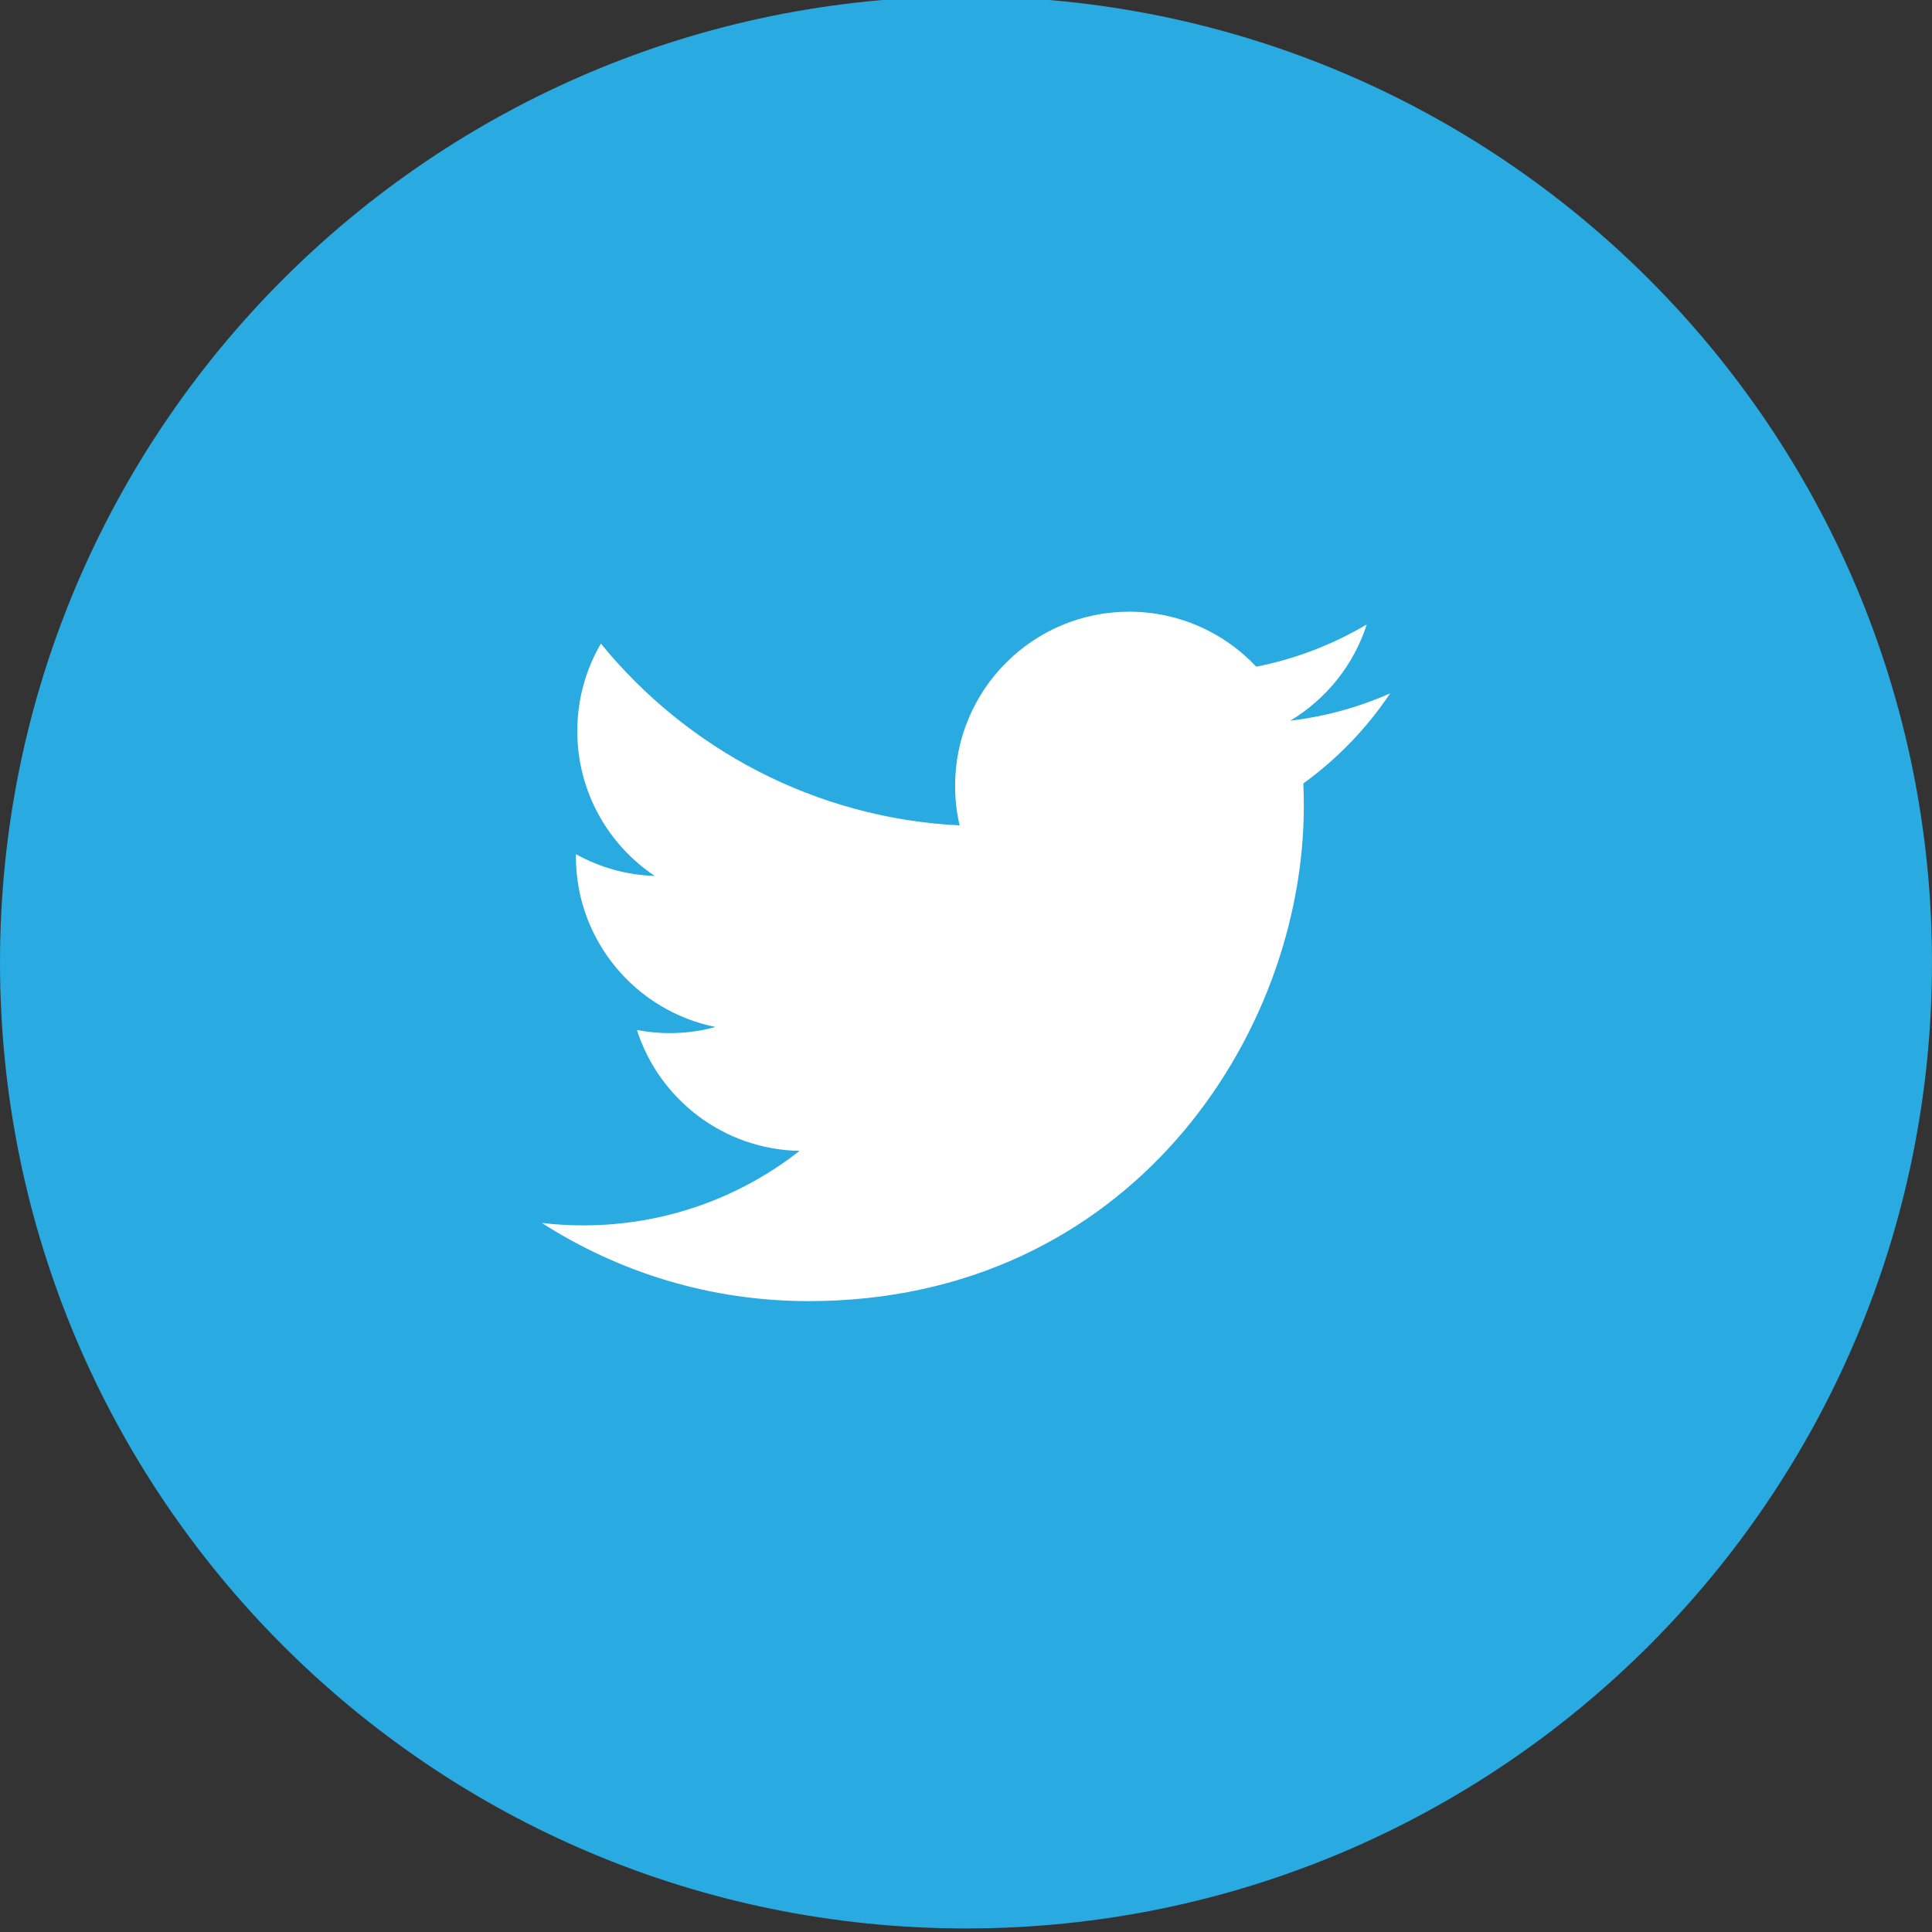<?xml version="1.0" encoding="utf-8"?>
<!-- Generator: Adobe Illustrator 16.0.4, SVG Export Plug-In . SVG Version: 6.00 Build 0)  -->
<!DOCTYPE svg PUBLIC "-//W3C//DTD SVG 1.1//EN" "http://www.w3.org/Graphics/SVG/1.1/DTD/svg11.dtd">
<svg version="1.1" id="Layer_1" xmlns="http://www.w3.org/2000/svg" xmlns:xlink="http://www.w3.org/1999/xlink" x="0px" y="0px"
	 width="80px" height="80px" viewBox="0 0 80 80" enable-background="new 0 0 80 80" xml:space="preserve">
<rect x="0" y="0" width="80" height="80" fill="#333333" stroke="none"/>
<g>
	<path fill="#29AAE1" d="M80,39.853c0,22.092-17.909,40-40,40c-22.093,0-40-17.907-40-40c0-22.092,17.908-40,40-40
		C62.091-0.146,80,17.761,80,39.853"/>
	<path fill="#FFFFFF" d="M33.482,53.877c13.258,0,20.507-10.981,20.507-20.505c0-0.312-0.007-0.623-0.021-0.931
		c1.407-1.018,2.63-2.287,3.597-3.732c-1.293,0.573-2.683,0.96-4.14,1.134c1.487-0.892,2.63-2.303,3.169-3.986
		c-1.393,0.825-2.935,1.426-4.577,1.749c-1.313-1.401-3.187-2.277-5.26-2.277c-3.979,0-7.208,3.227-7.208,7.206
		c0,0.566,0.063,1.116,0.187,1.644c-5.989-0.301-11.301-3.169-14.855-7.53c-0.619,1.064-0.977,2.302-0.977,3.622
		c0,2.501,1.273,4.708,3.208,5.999c-1.182-0.037-2.292-0.36-3.264-0.901c-0.002,0.03-0.002,0.06-0.002,0.092
		c0,3.491,2.485,6.404,5.783,7.064c-0.605,0.166-1.243,0.254-1.901,0.254c-0.463,0-0.916-0.045-1.354-0.129
		c0.917,2.863,3.578,4.946,6.733,5.006c-2.467,1.934-5.575,3.084-8.951,3.084c-0.581,0-1.155-0.033-1.719-0.1
		C25.625,52.684,29.412,53.877,33.482,53.877"/>
</g>
</svg>
